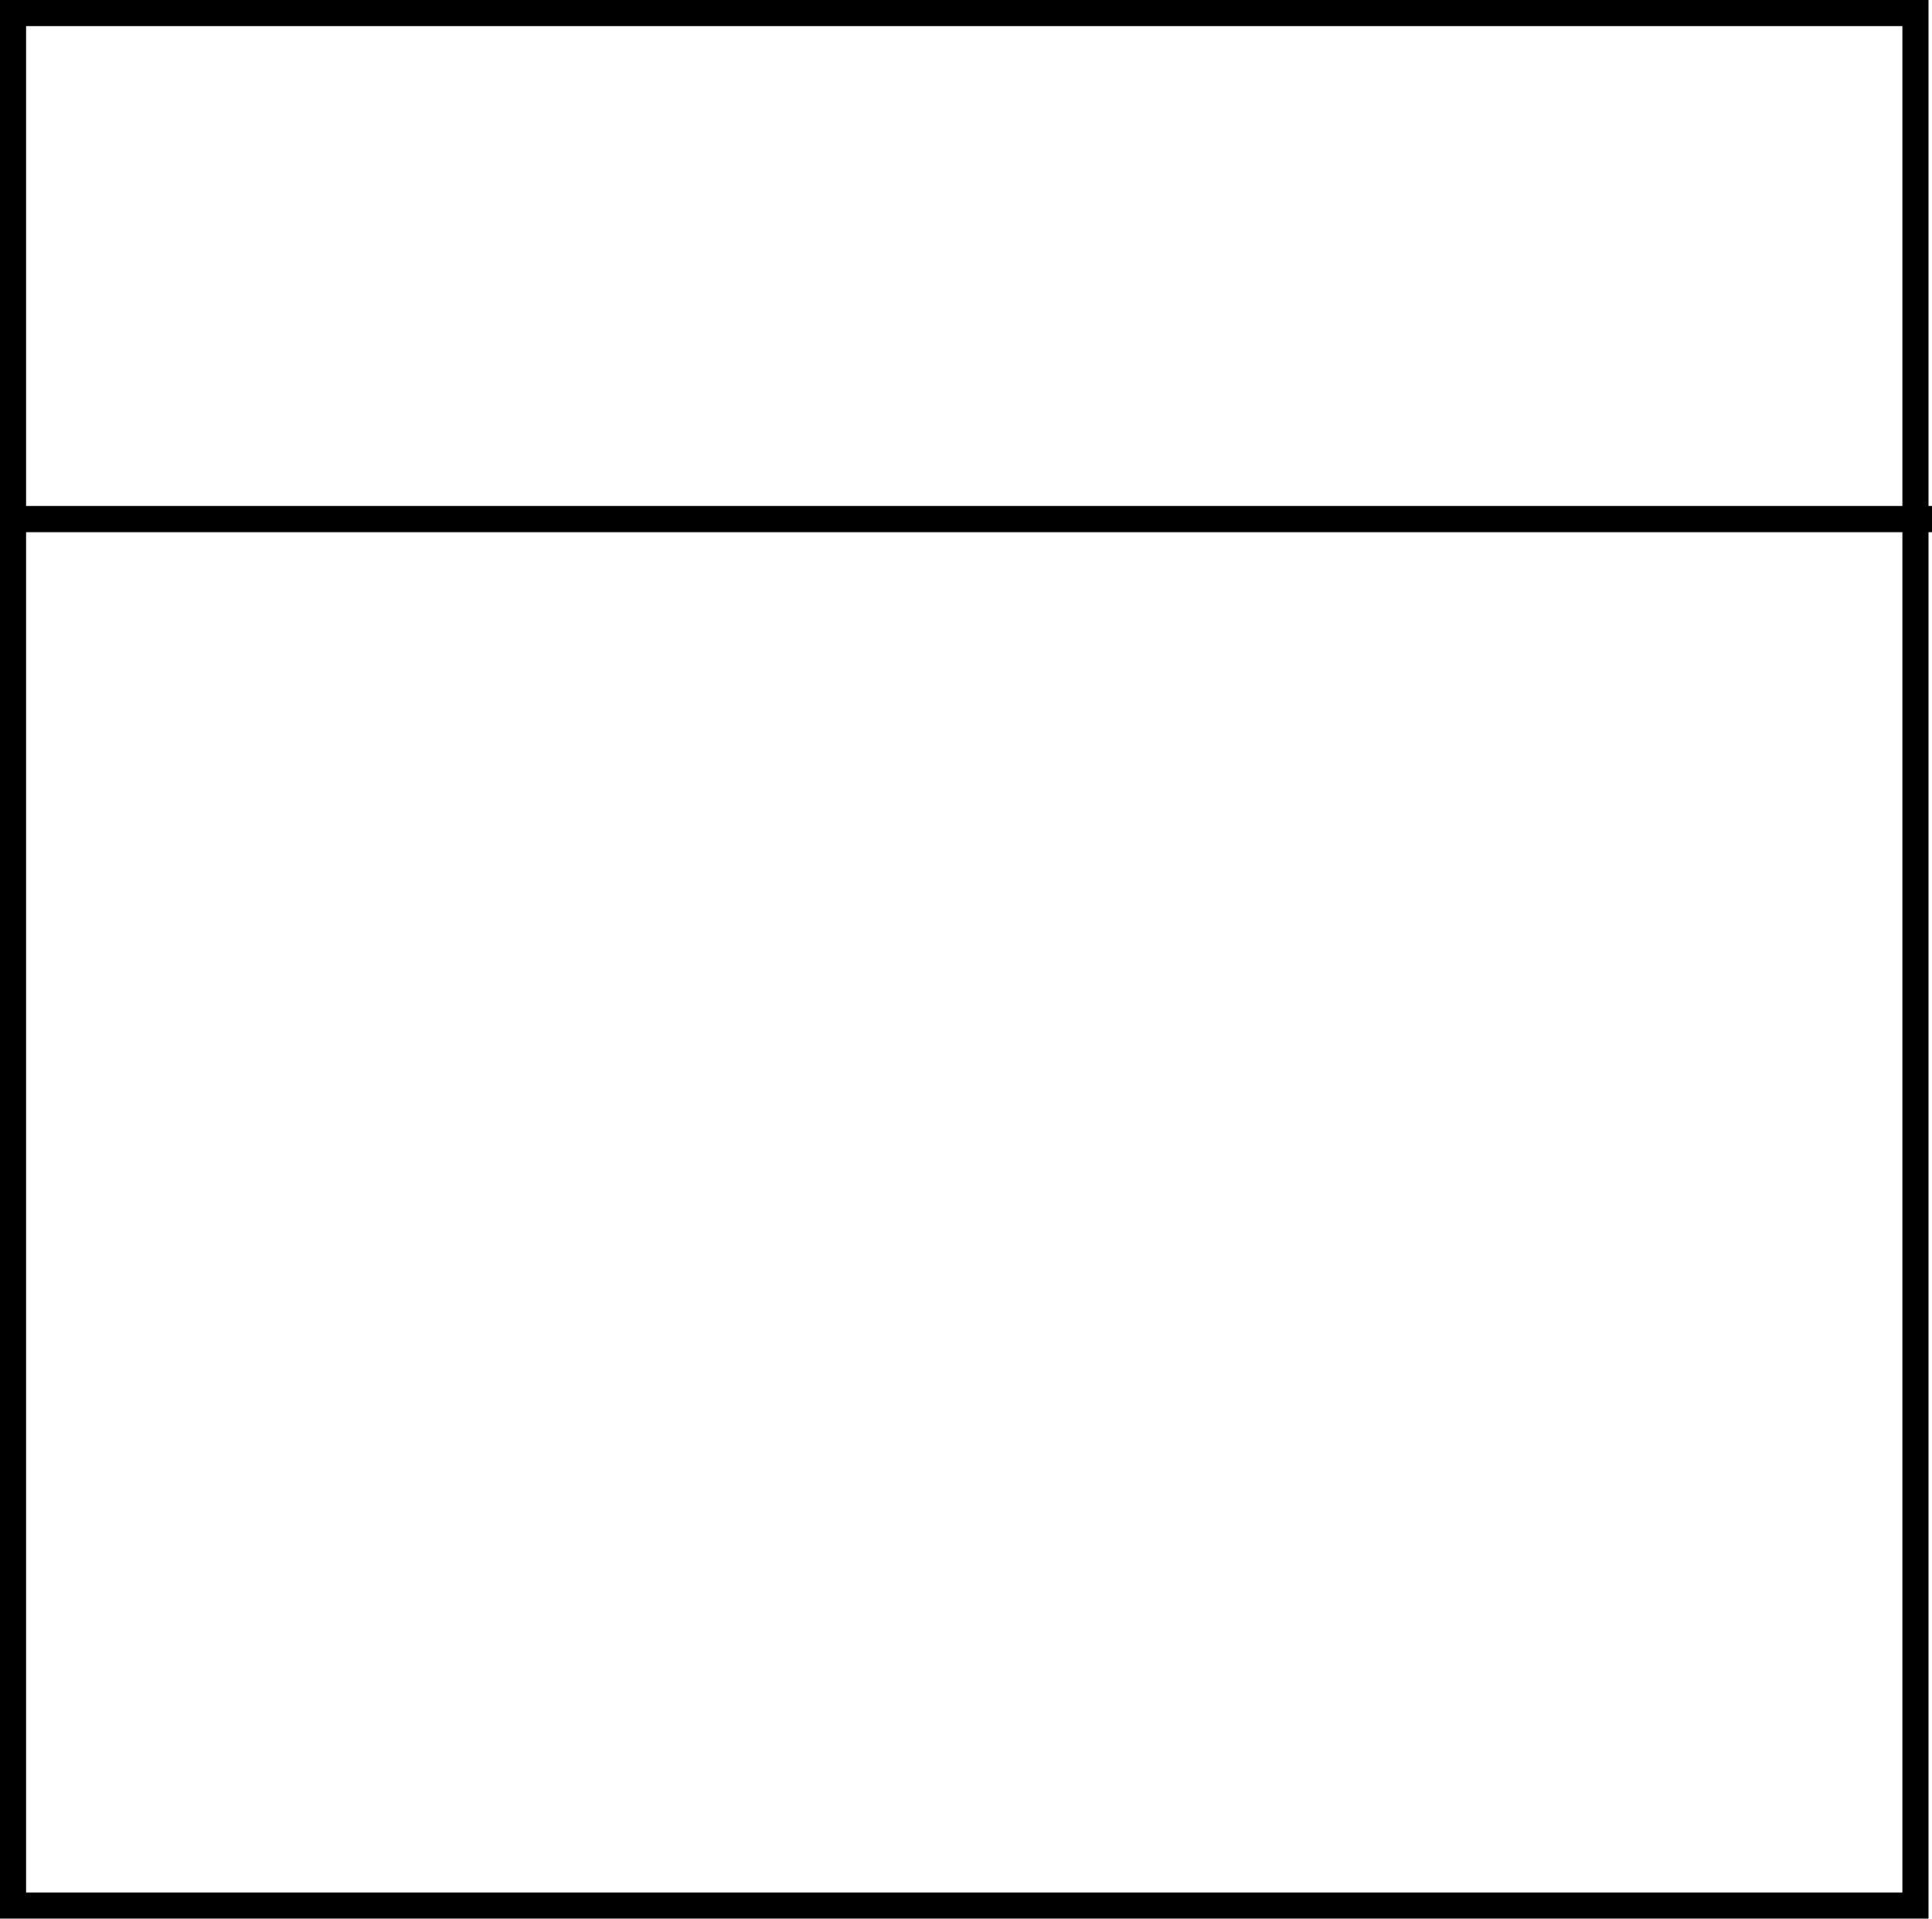 <?xml version="1.0" encoding="UTF-8"?><svg id="Layer_2" xmlns="http://www.w3.org/2000/svg" viewBox="0 0 44.33 44.02"><defs><style>.cls-1{fill:none;stroke:#000;stroke-miterlimit:10;stroke-width:.6px;}</style></defs><g id="Layer_1-2"><g><rect class="cls-1" x=".3" y=".3" width="43.65" height="43.42"/><line class="cls-1" x1=".47" y1="11.91" x2="44.33" y2="11.91"/></g></g></svg>